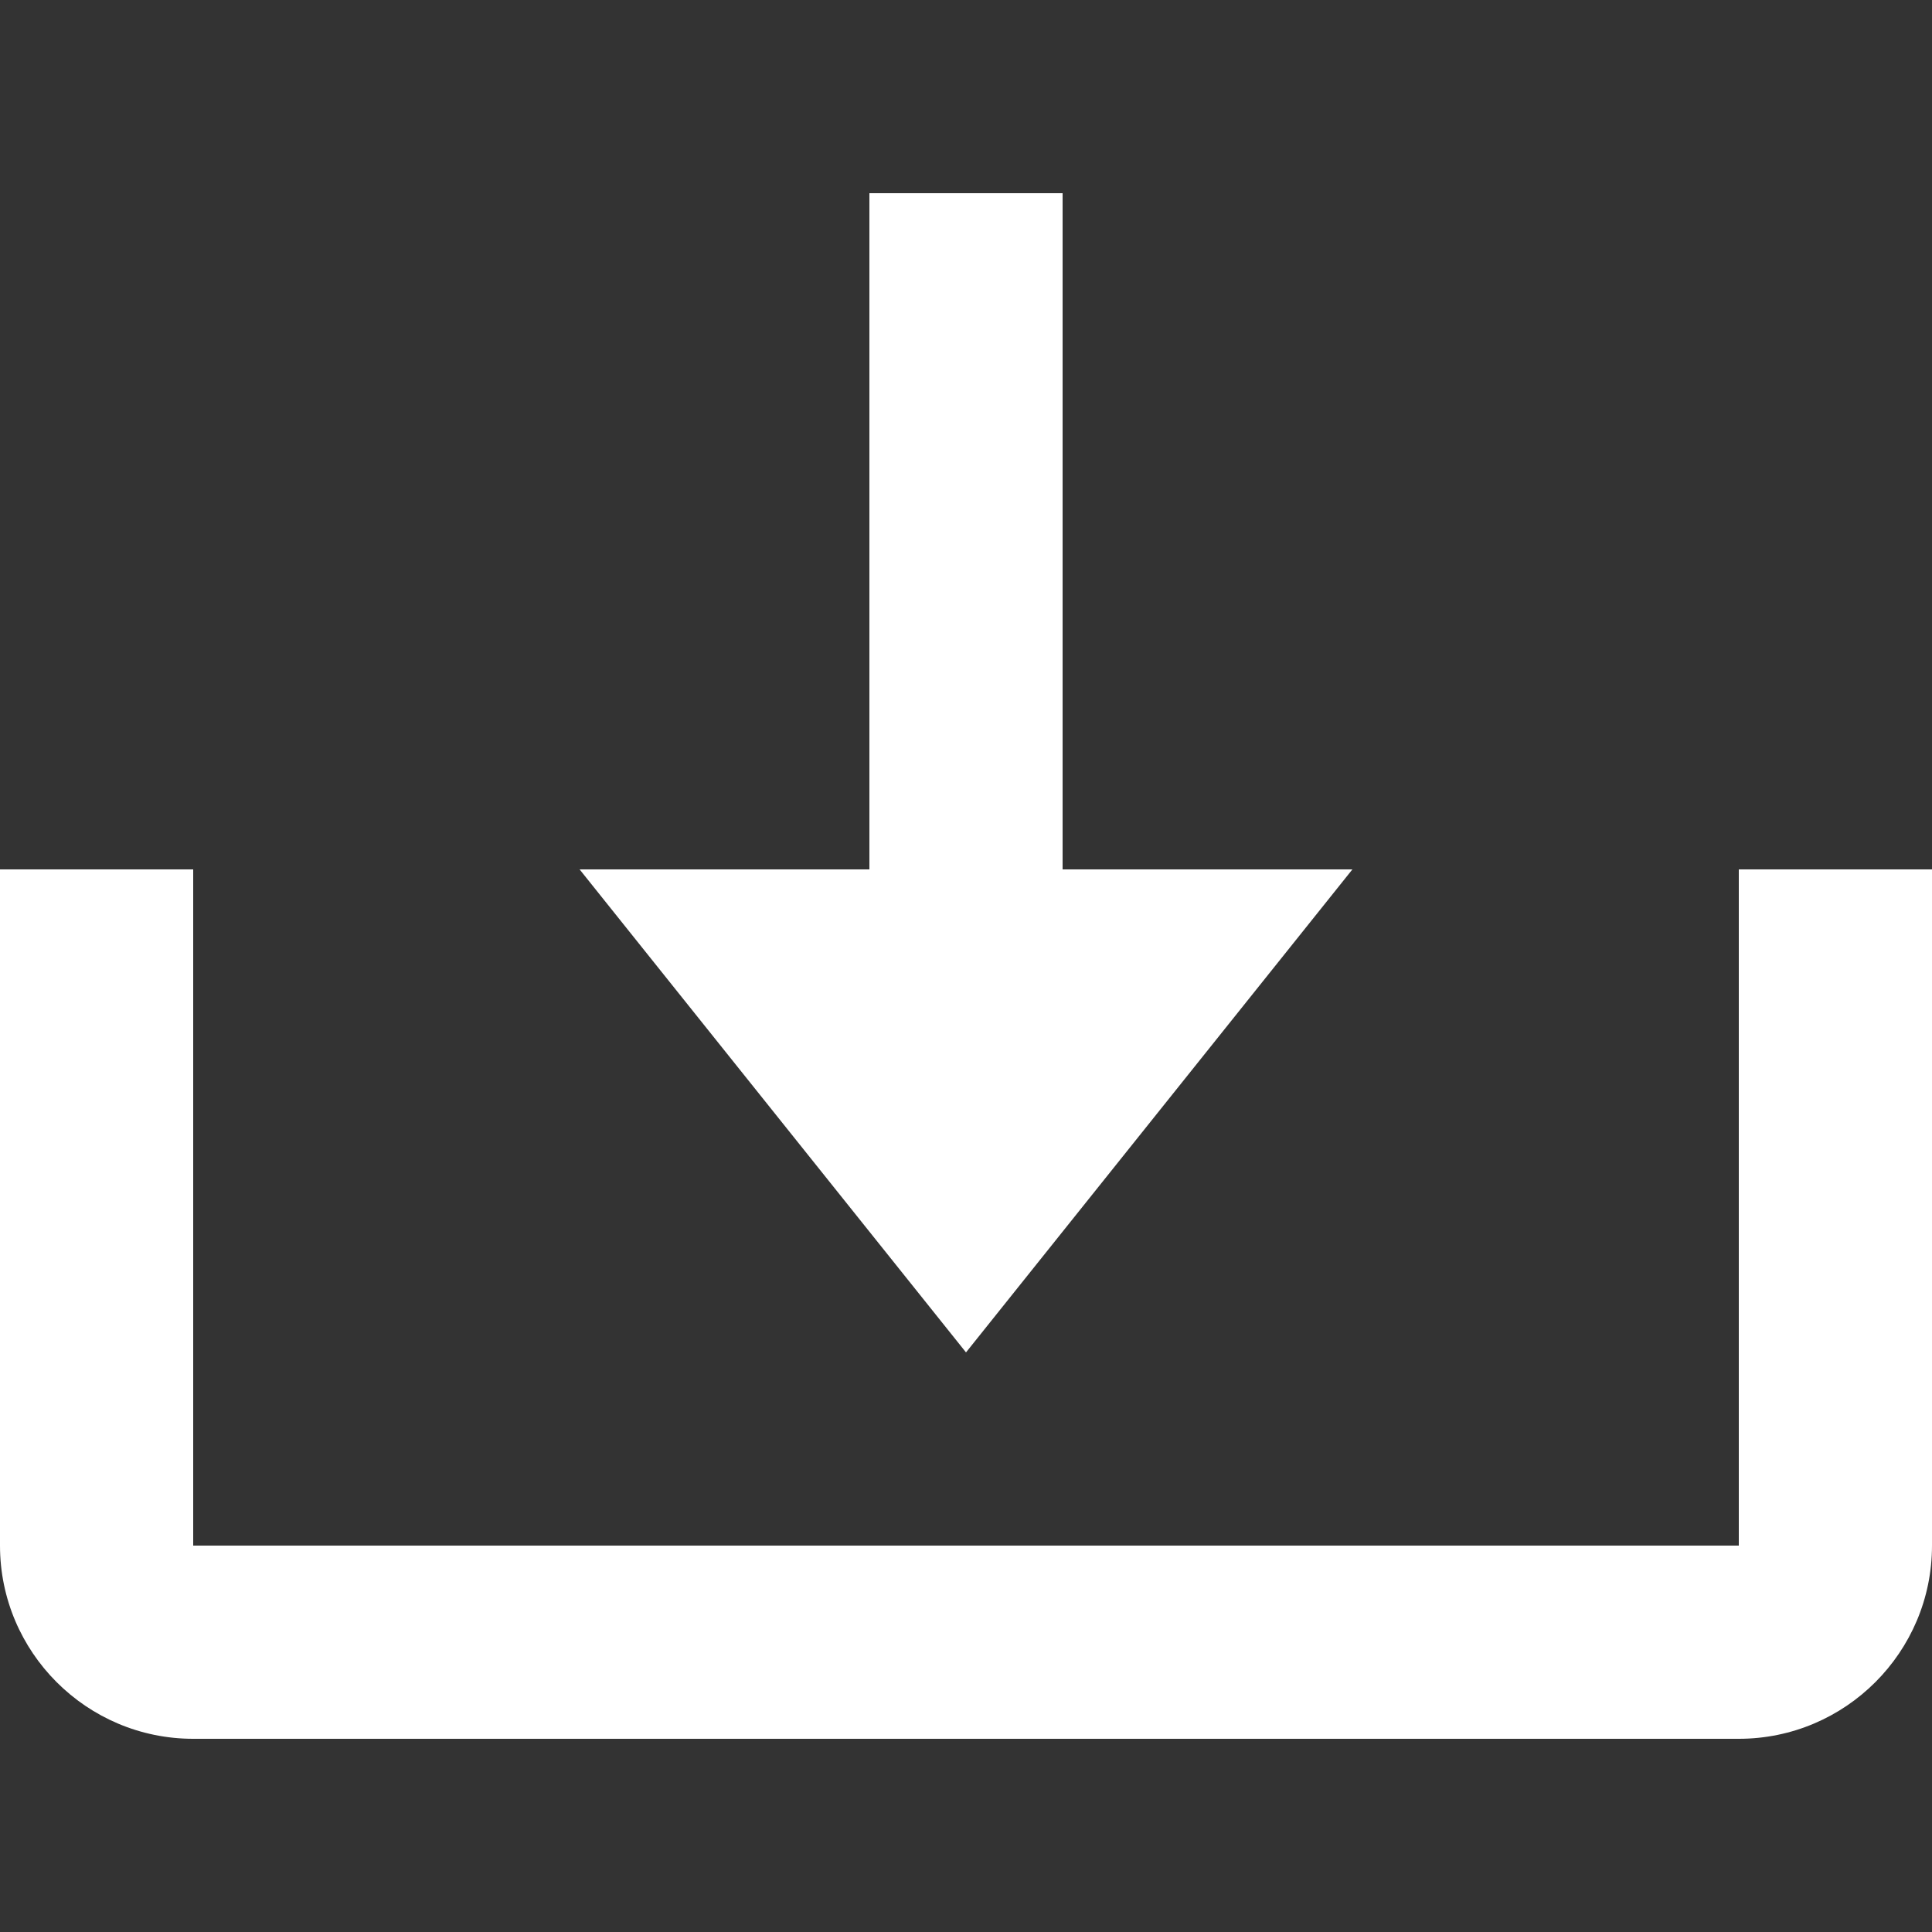 <svg width="20" height="20" viewBox="0 0 20 20" fill="none" xmlns="http://www.w3.org/2000/svg">
<rect x="0" y="0" width="20" height="20" fill="#333333" stroke="none"/>
<g id="icon">
<g id="icon_2">
<path d="M10 14L14 9H11V2H9V9H6L10 14Z" fill="white"/>
<path d="M18 16H2V9H0V16C0 17.103 0.897 18 2 18H18C19.103 18 20 17.103 20 16V9H18V16Z" fill="white"/>
</g>
</g>
</svg>
